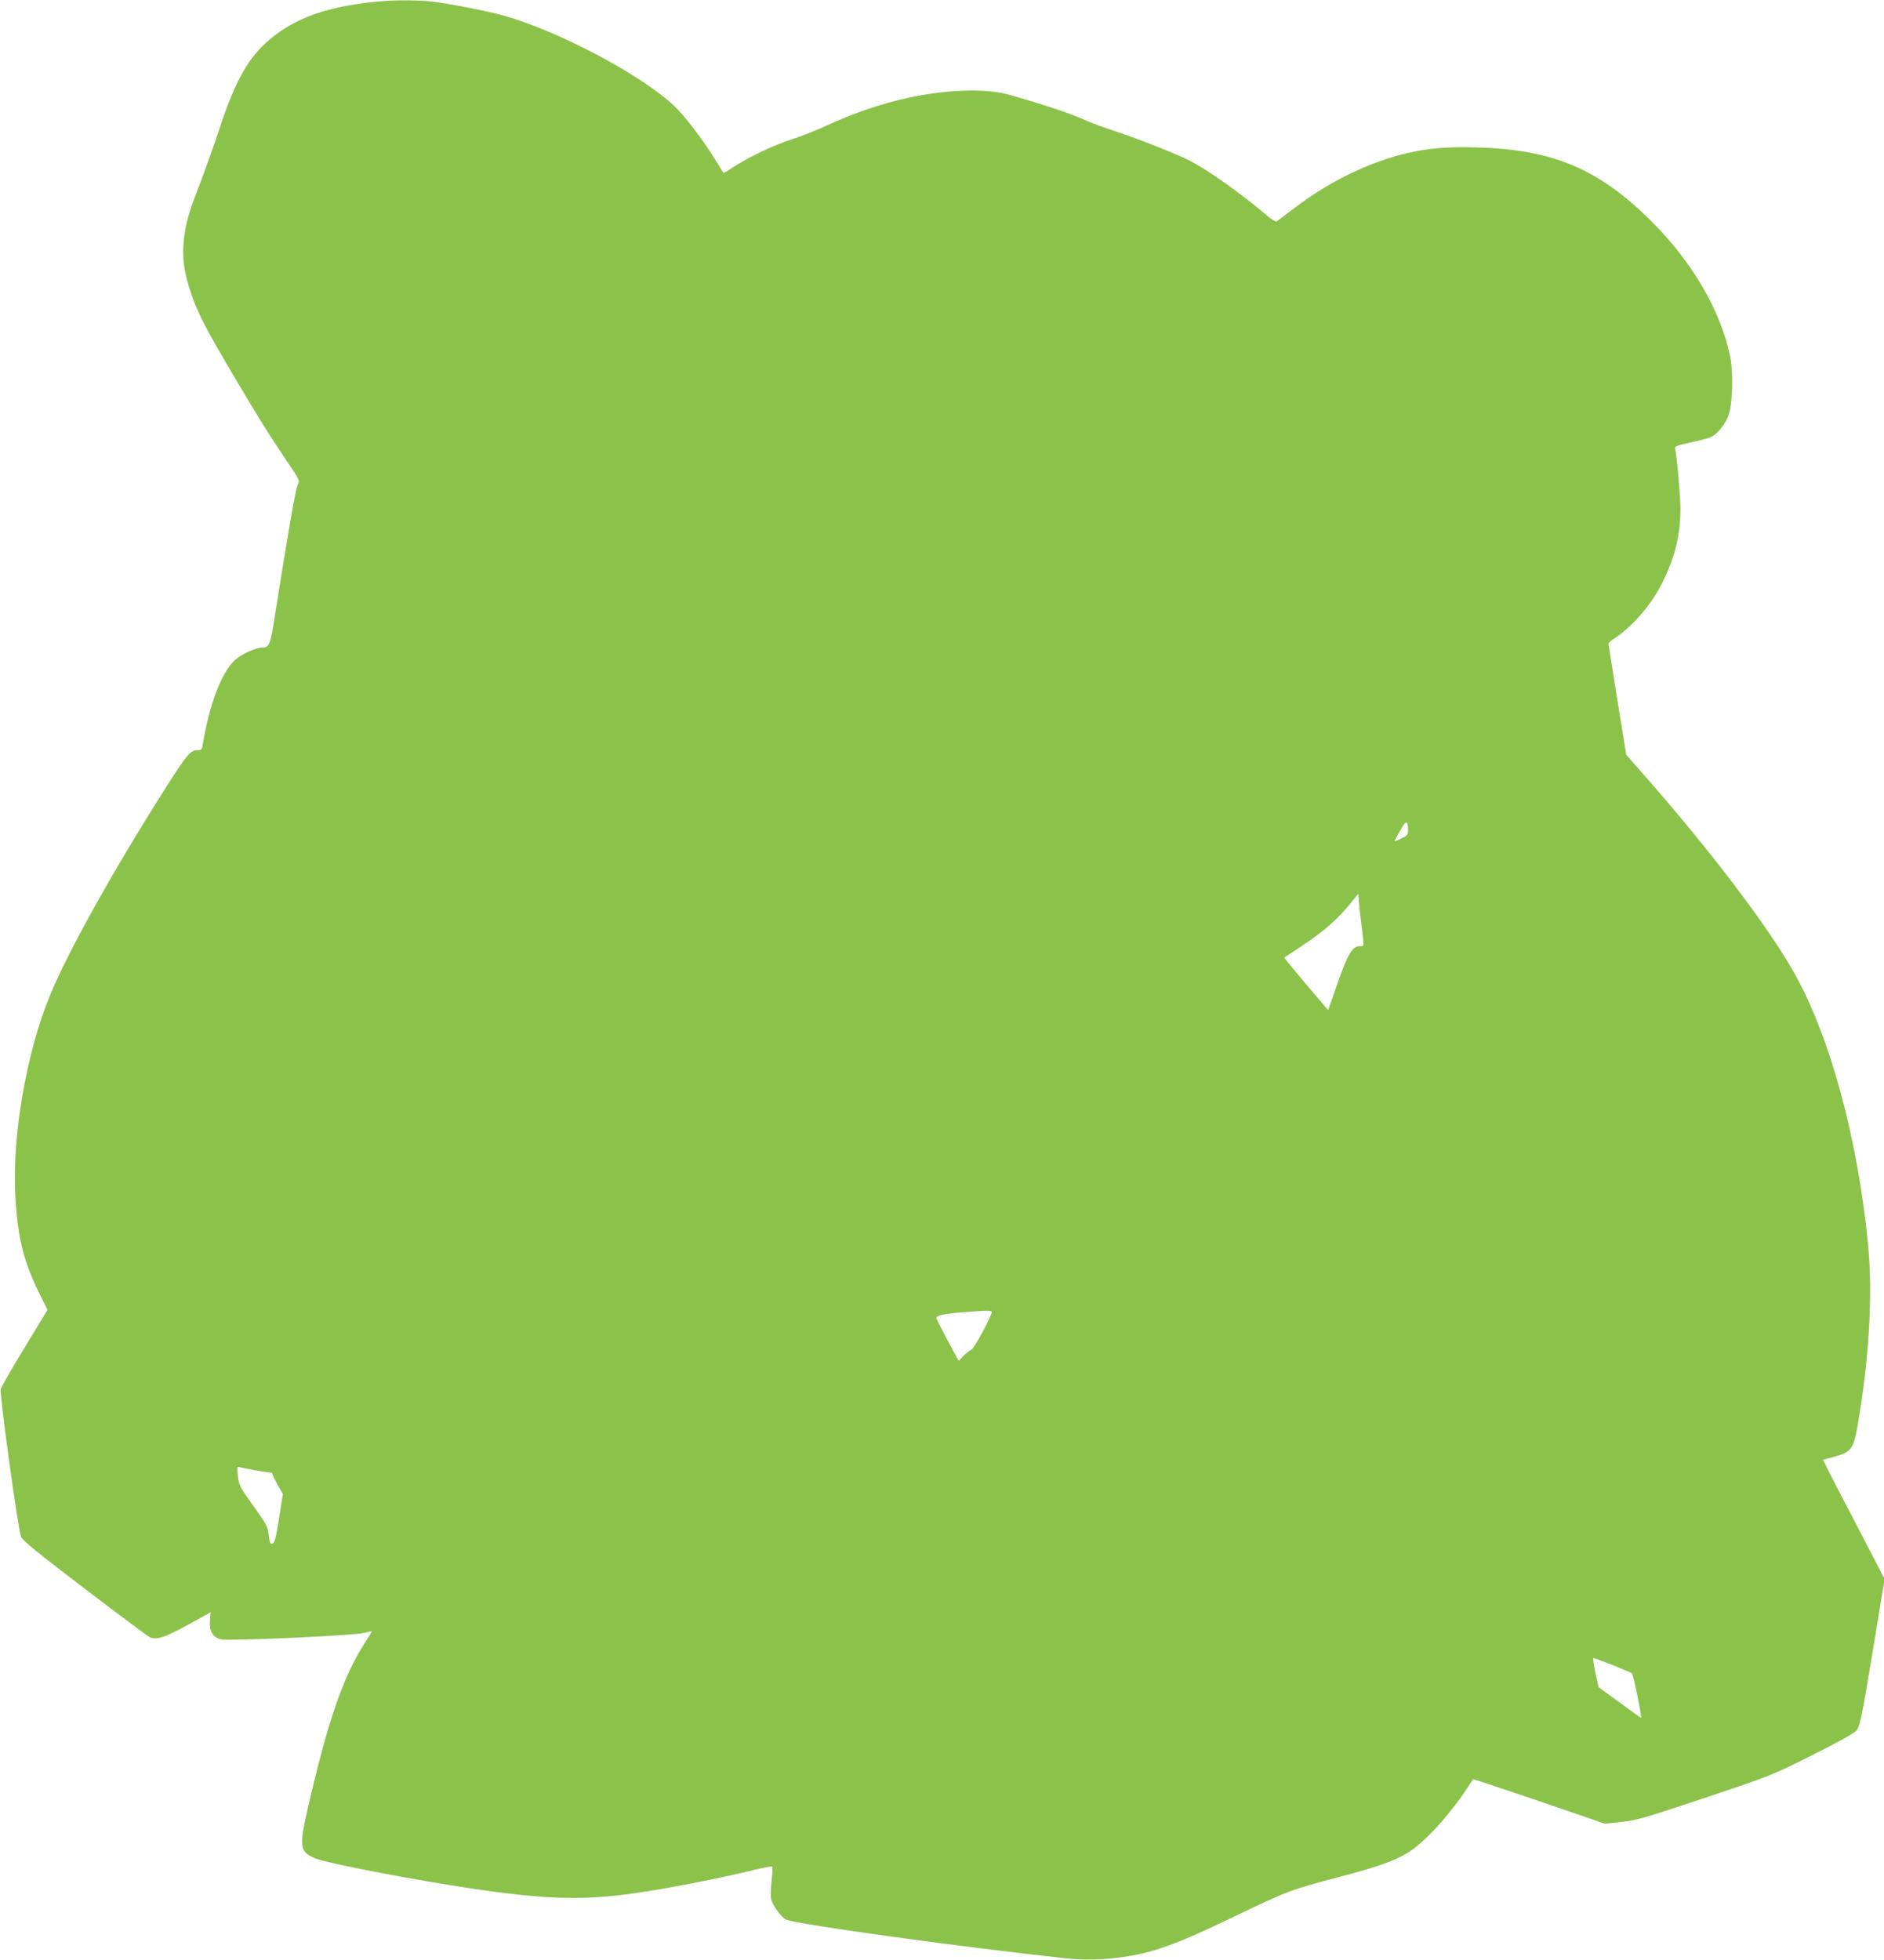 <?xml version="1.0" standalone="no"?>
<!DOCTYPE svg PUBLIC "-//W3C//DTD SVG 20010904//EN"
 "http://www.w3.org/TR/2001/REC-SVG-20010904/DTD/svg10.dtd">
<svg version="1.0" xmlns="http://www.w3.org/2000/svg"
 width="1231pt" height="1280pt" viewBox="0 0 1231 1280"
 preserveAspectRatio="xMidYMid meet">
<g transform="translate(0,1280) scale(0.1,-0.1)"
fill="#8bc34a" stroke="none">
<path d="M2505 12793 c-362 -29 -591 -111 -770 -275 -122 -112 -205 -266 -301
-558 -31 -96 -88 -255 -125 -352 -80 -207 -98 -273 -109 -388 -10 -109 3 -199
45 -326 44 -133 92 -227 267 -524 172 -291 240 -401 359 -577 88 -130 89 -132
74 -160 -13 -24 -63 -311 -156 -898 -23 -146 -32 -165 -76 -165 -42 0 -136
-43 -178 -81 -88 -82 -166 -286 -210 -551 -5 -34 -9 -38 -36 -38 -44 0 -69
-29 -209 -250 -344 -542 -637 -1068 -754 -1353 -155 -376 -250 -930 -225
-1319 16 -269 53 -416 155 -624 l54 -110 -149 -246 c-83 -136 -153 -258 -156
-271 -9 -36 114 -925 133 -966 13 -27 115 -109 422 -343 222 -169 412 -311
422 -314 54 -17 105 3 344 137 l50 28 -4 -57 c-5 -67 18 -106 71 -120 47 -12
868 24 935 42 28 7 52 12 52 10 0 -2 -21 -36 -46 -75 -140 -216 -240 -504
-369 -1064 -62 -269 -58 -300 43 -343 80 -34 703 -152 1087 -207 448 -63 677
-68 1010 -20 199 28 547 96 752 146 73 18 135 30 139 27 3 -3 1 -47 -5 -97 -5
-49 -6 -103 -2 -118 13 -45 69 -120 98 -132 79 -32 1140 -178 1823 -252 123
-13 233 -11 363 6 204 27 353 80 722 257 367 177 392 186 710 269 242 63 362
106 448 160 107 68 262 237 377 409 24 36 44 66 45 68 2 3 373 -122 695 -233
l165 -57 109 11 c99 11 151 26 544 157 432 145 436 146 702 279 174 87 275
144 291 162 21 26 33 81 104 509 l79 480 -202 389 c-112 213 -201 389 -200
390 2 1 35 10 73 20 110 29 126 51 153 205 76 444 100 860 67 1191 -68 685
-246 1341 -476 1754 -172 310 -567 828 -1017 1337 l-86 98 -58 357 c-32 197
-57 363 -58 368 0 6 15 19 33 31 121 79 246 222 316 363 85 169 121 314 121
491 0 84 -25 357 -35 391 -4 13 14 20 102 39 60 13 120 29 134 36 43 21 97 90
115 146 25 82 30 274 9 378 -61 301 -252 626 -522 892 -339 335 -635 460
-1124 475 -198 6 -319 -4 -464 -37 -248 -58 -506 -183 -738 -359 -55 -42 -106
-80 -112 -85 -9 -7 -29 5 -66 36 -178 150 -384 296 -504 358 -93 47 -331 141
-495 195 -63 21 -137 48 -165 60 -118 53 -269 104 -520 176 -147 42 -398 36
-648 -17 -177 -37 -367 -101 -557 -189 -63 -29 -162 -68 -220 -86 -111 -35
-286 -119 -383 -183 -31 -22 -59 -37 -60 -35 -2 2 -24 38 -50 80 -85 139 -205
295 -277 362 -221 205 -757 487 -1112 586 -95 27 -350 77 -458 90 -78 10 -230
12 -325 4z m6695 -5414 c0 -32 -4 -37 -46 -57 -25 -13 -44 -19 -42 -15 1 5 19
36 38 70 36 66 50 67 50 2z m-305 -614 c19 -152 19 -145 -9 -145 -49 0 -78
-47 -145 -238 l-63 -180 -145 170 c-79 94 -143 172 -141 173 2 2 57 39 124 83
132 87 225 169 306 269 l53 65 3 -38 c1 -22 9 -93 17 -159z m-2415 -2535 c0
-25 -116 -241 -133 -246 -9 -3 -32 -21 -50 -39 l-33 -34 -72 133 c-39 73 -72
139 -74 146 -4 17 50 29 182 39 153 12 180 12 180 1z m-4805 -1035 c50 -8 93
-15 98 -15 4 0 7 -4 7 -9 0 -5 15 -36 34 -70 l34 -60 -25 -160 c-21 -130 -29
-160 -43 -164 -15 -4 -18 5 -24 55 -5 54 -13 69 -100 191 -89 124 -95 136
-102 196 -6 59 -6 63 12 58 10 -4 60 -13 109 -22z m8862 -1271 c65 -26 122
-50 126 -54 9 -8 67 -290 59 -290 -2 0 -66 45 -140 100 l-137 100 -21 95 c-11
52 -17 95 -13 95 5 0 62 -21 126 -46z"/>
</g>
</svg>
